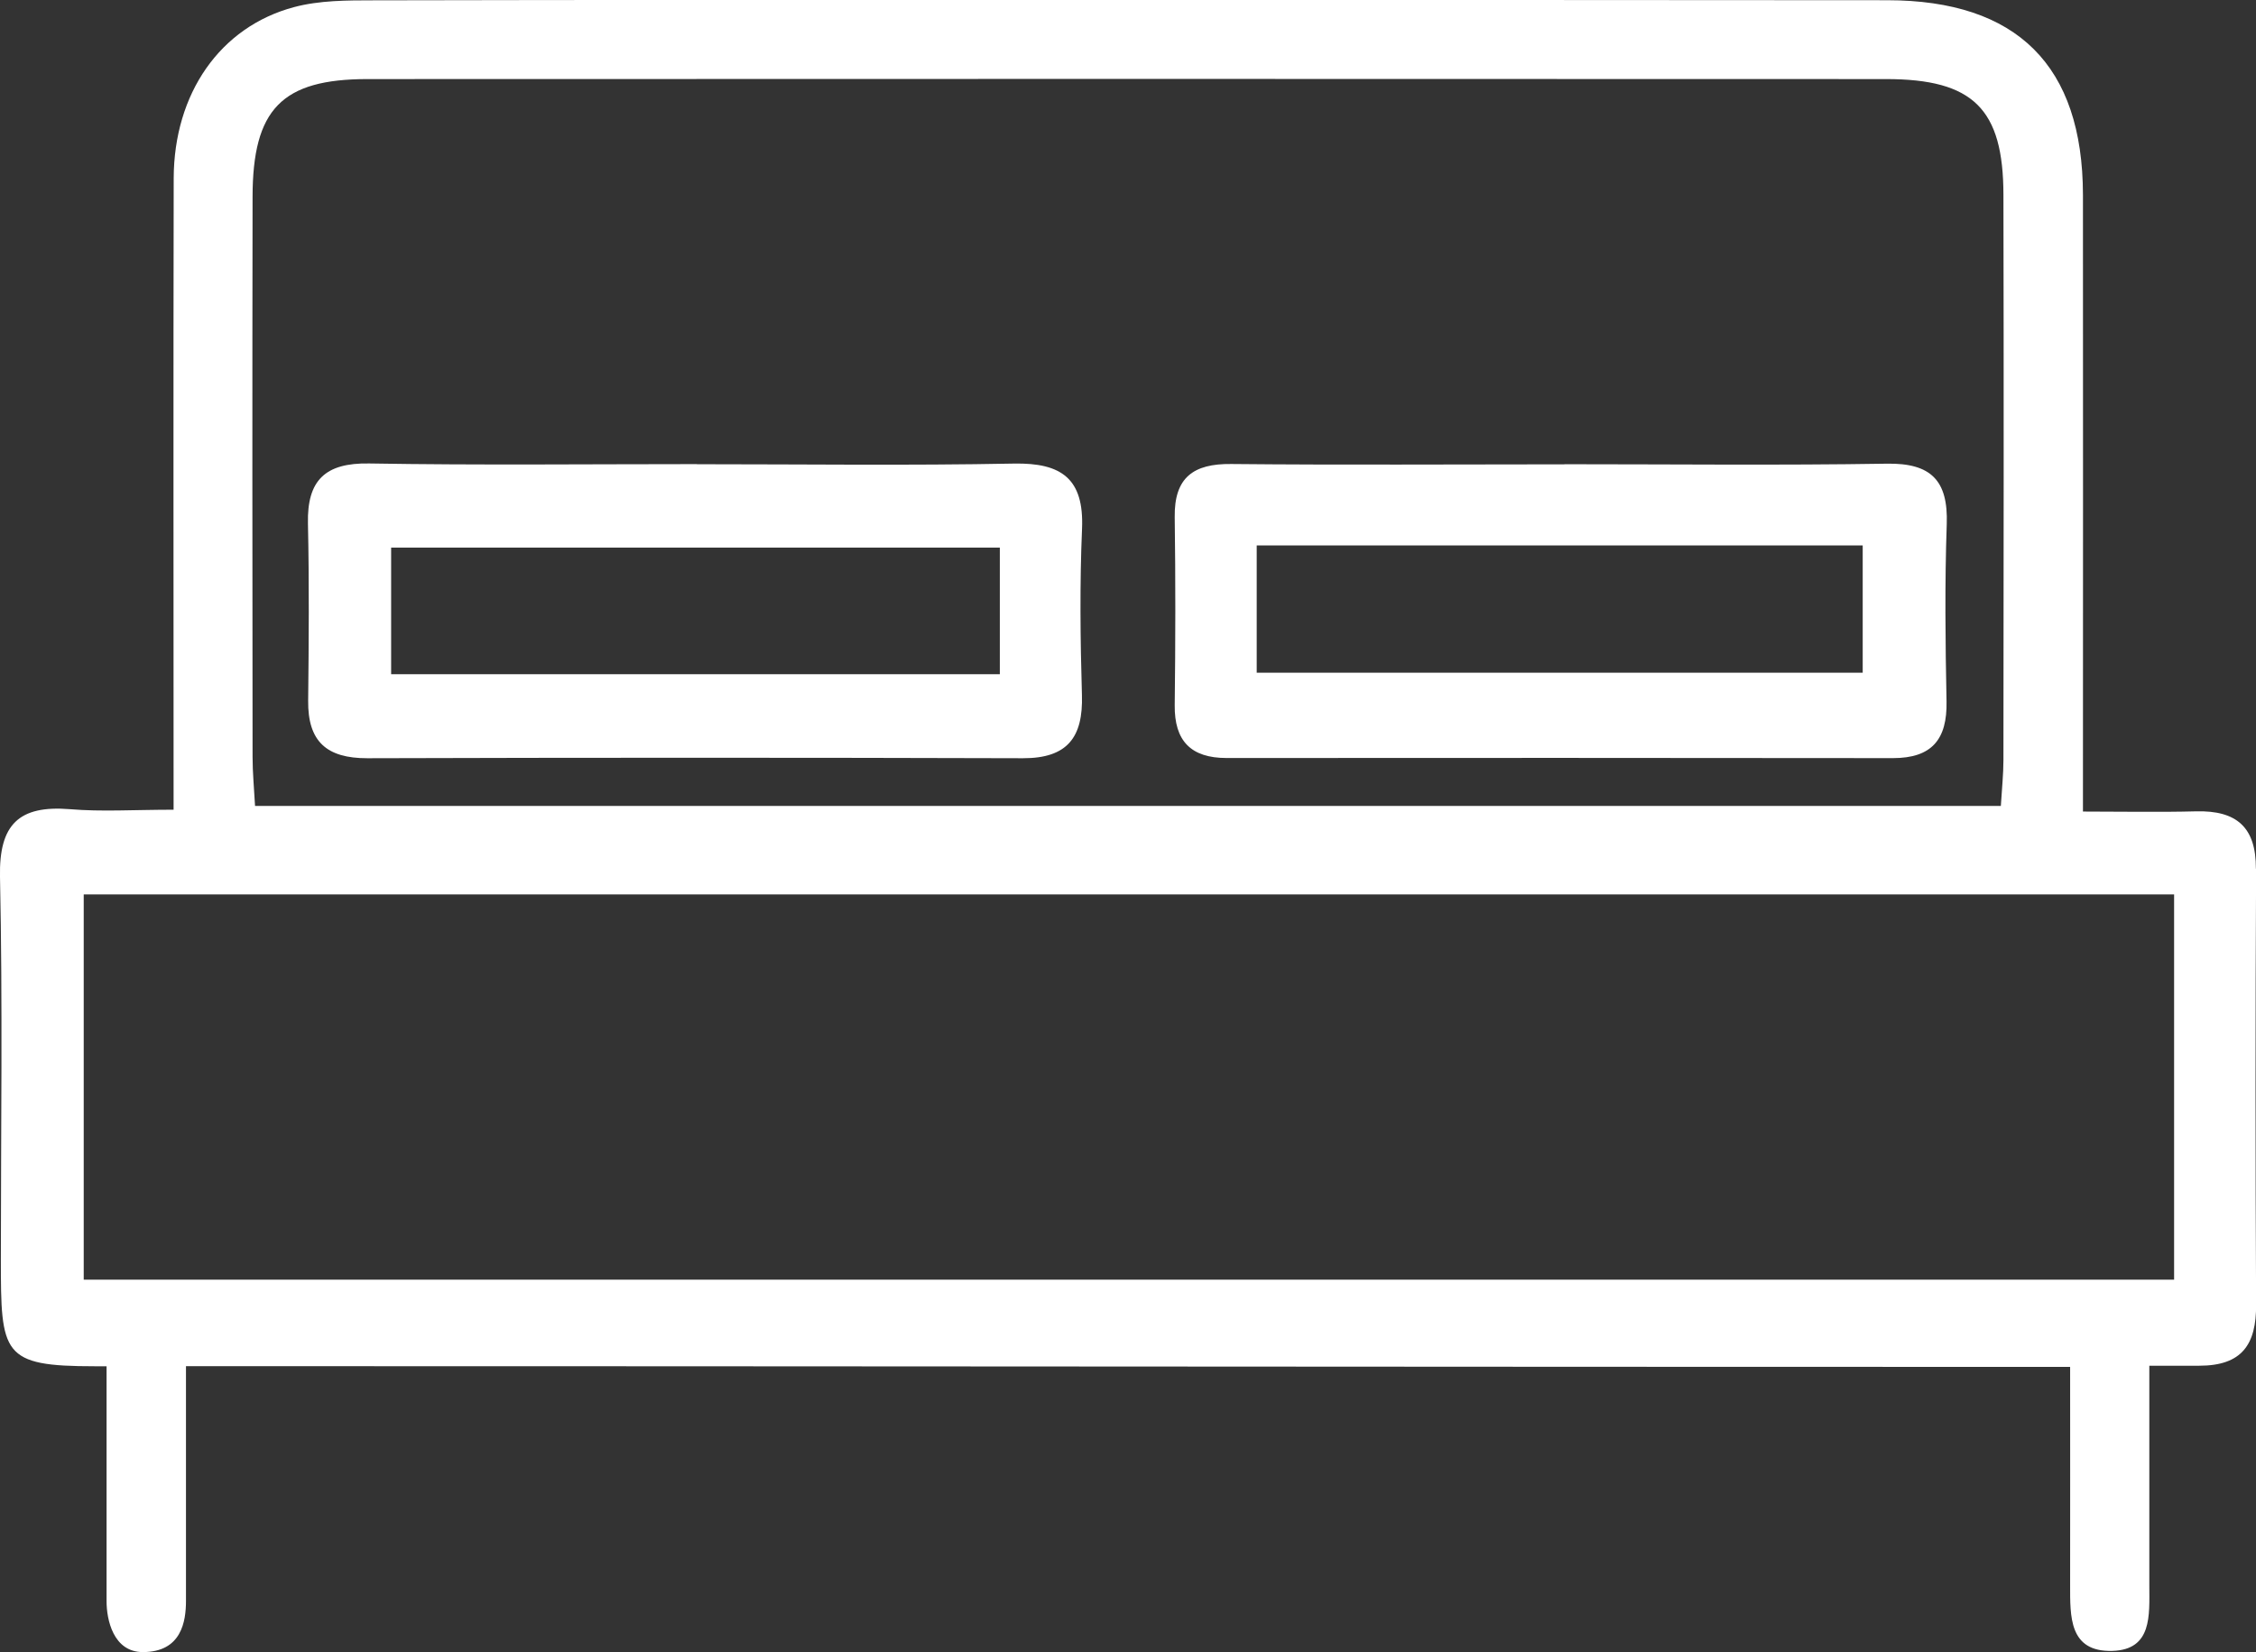 <?xml version="1.0" encoding="UTF-8"?>
<svg id="Capa_2" data-name="Capa 2" xmlns="http://www.w3.org/2000/svg" viewBox="0 0 209.37 153.36">
  <rect x="0" y="0" width="209.37" height="153.36" fill="#333333" stroke="none"/>
  <defs>
    <style>
      .cls-1 {
        fill: #fff;
      }
    </style>
  </defs>
  <g id="Capa_1-2" data-name="Capa 1">
    <g>
      <path class="cls-1" d="M64.68,43.09c9.81,0,19.62,.13,29.43-.06,4.4-.08,6.5,1.4,6.31,6.03-.22,5.14-.16,10.31-.01,15.46,.12,3.92-1.35,5.87-5.47,5.86-20.28-.06-40.57-.06-60.85,0-3.77,.01-5.53-1.55-5.49-5.33,.06-5.49,.1-10.97-.02-16.46-.09-4.01,1.6-5.64,5.68-5.57,10.14,.17,20.28,.06,30.42,.06Zm-28.38,19.49h56.49v-11.75H36.3v11.75Z"/>
      <path class="cls-1" d="M145.19,43.09c9.98,0,19.95,.11,29.92-.05,4.09-.07,5.7,1.55,5.56,5.61-.19,5.48-.13,10.97-.02,16.46,.07,3.52-1.36,5.26-4.97,5.26-20.62-.03-41.23-.02-61.85-.01-3.29,0-4.85-1.57-4.81-4.91,.07-5.82,.08-11.64,0-17.46-.05-3.67,1.74-4.96,5.24-4.92,10.31,.1,20.61,.03,30.92,.03Zm-28.56,7.54v11.81h56.24v-11.81h-56.24Z"/>
      <path class="cls-1" d="M209.36,80.63c.02-3.87-1.82-5.41-5.53-5.32-3.41,.09-6.83,.02-10.52,.02,0-19.63,.02-38.44,0-57.25-.02-11.98-6.1-18.05-18.16-18.06C149.99-.01,124.84,0,99.68,0c-21.66,0-43.31-.02-64.97,.03-2.48,0-5.06,0-7.42,.63-6.87,1.83-11.15,8.03-11.17,15.89-.04,19.3-.01,38.6-.01,58.61-3.68,0-6.67,.2-9.63-.05C1.77,74.73-.1,76.51,0,81.39c.25,11.82,.08,23.65,.08,35.48,0,8.85,.09,9.95,8.72,9.95h1.09c0,1.22,0,3.38,0,4.85,0,5.66,0,11.31,0,16.98,0,1.64,.6,4.7,3.37,4.7,3.6,0,4-2.87,4-4.76,0-1.3,0-3.23,0-4.94,0-5.59,0-11.25,0-16.84,58.68,0,116.56,.07,174.86,.07,0,6.95,.01,13.59,0,20.22,0,2.92-.12,6.25,3.91,6.14,3.73-.1,3.44-3.34,3.44-6.04,0-6.77,0-13.54,0-20.43h4.63c3.98,0,5.3-1.98,5.28-5.67-.07-13.49-.07-26.99,0-40.48ZM34.1,7.34c46.98-.02,93.95-.02,140.93,0,8.1,0,10.89,2.76,10.9,10.75,.04,17.49,.02,34.98,0,52.47,0,1.3-.14,2.61-.24,4.25H23.67c-.09-1.64-.23-3.1-.23-4.56-.02-17.32-.03-34.65,0-51.97,.01-8.14,2.7-10.94,10.67-10.94ZM201.77,118.78H7.77v-35.76H201.77v35.76Z"/>
    </g>
  </g>
</svg>